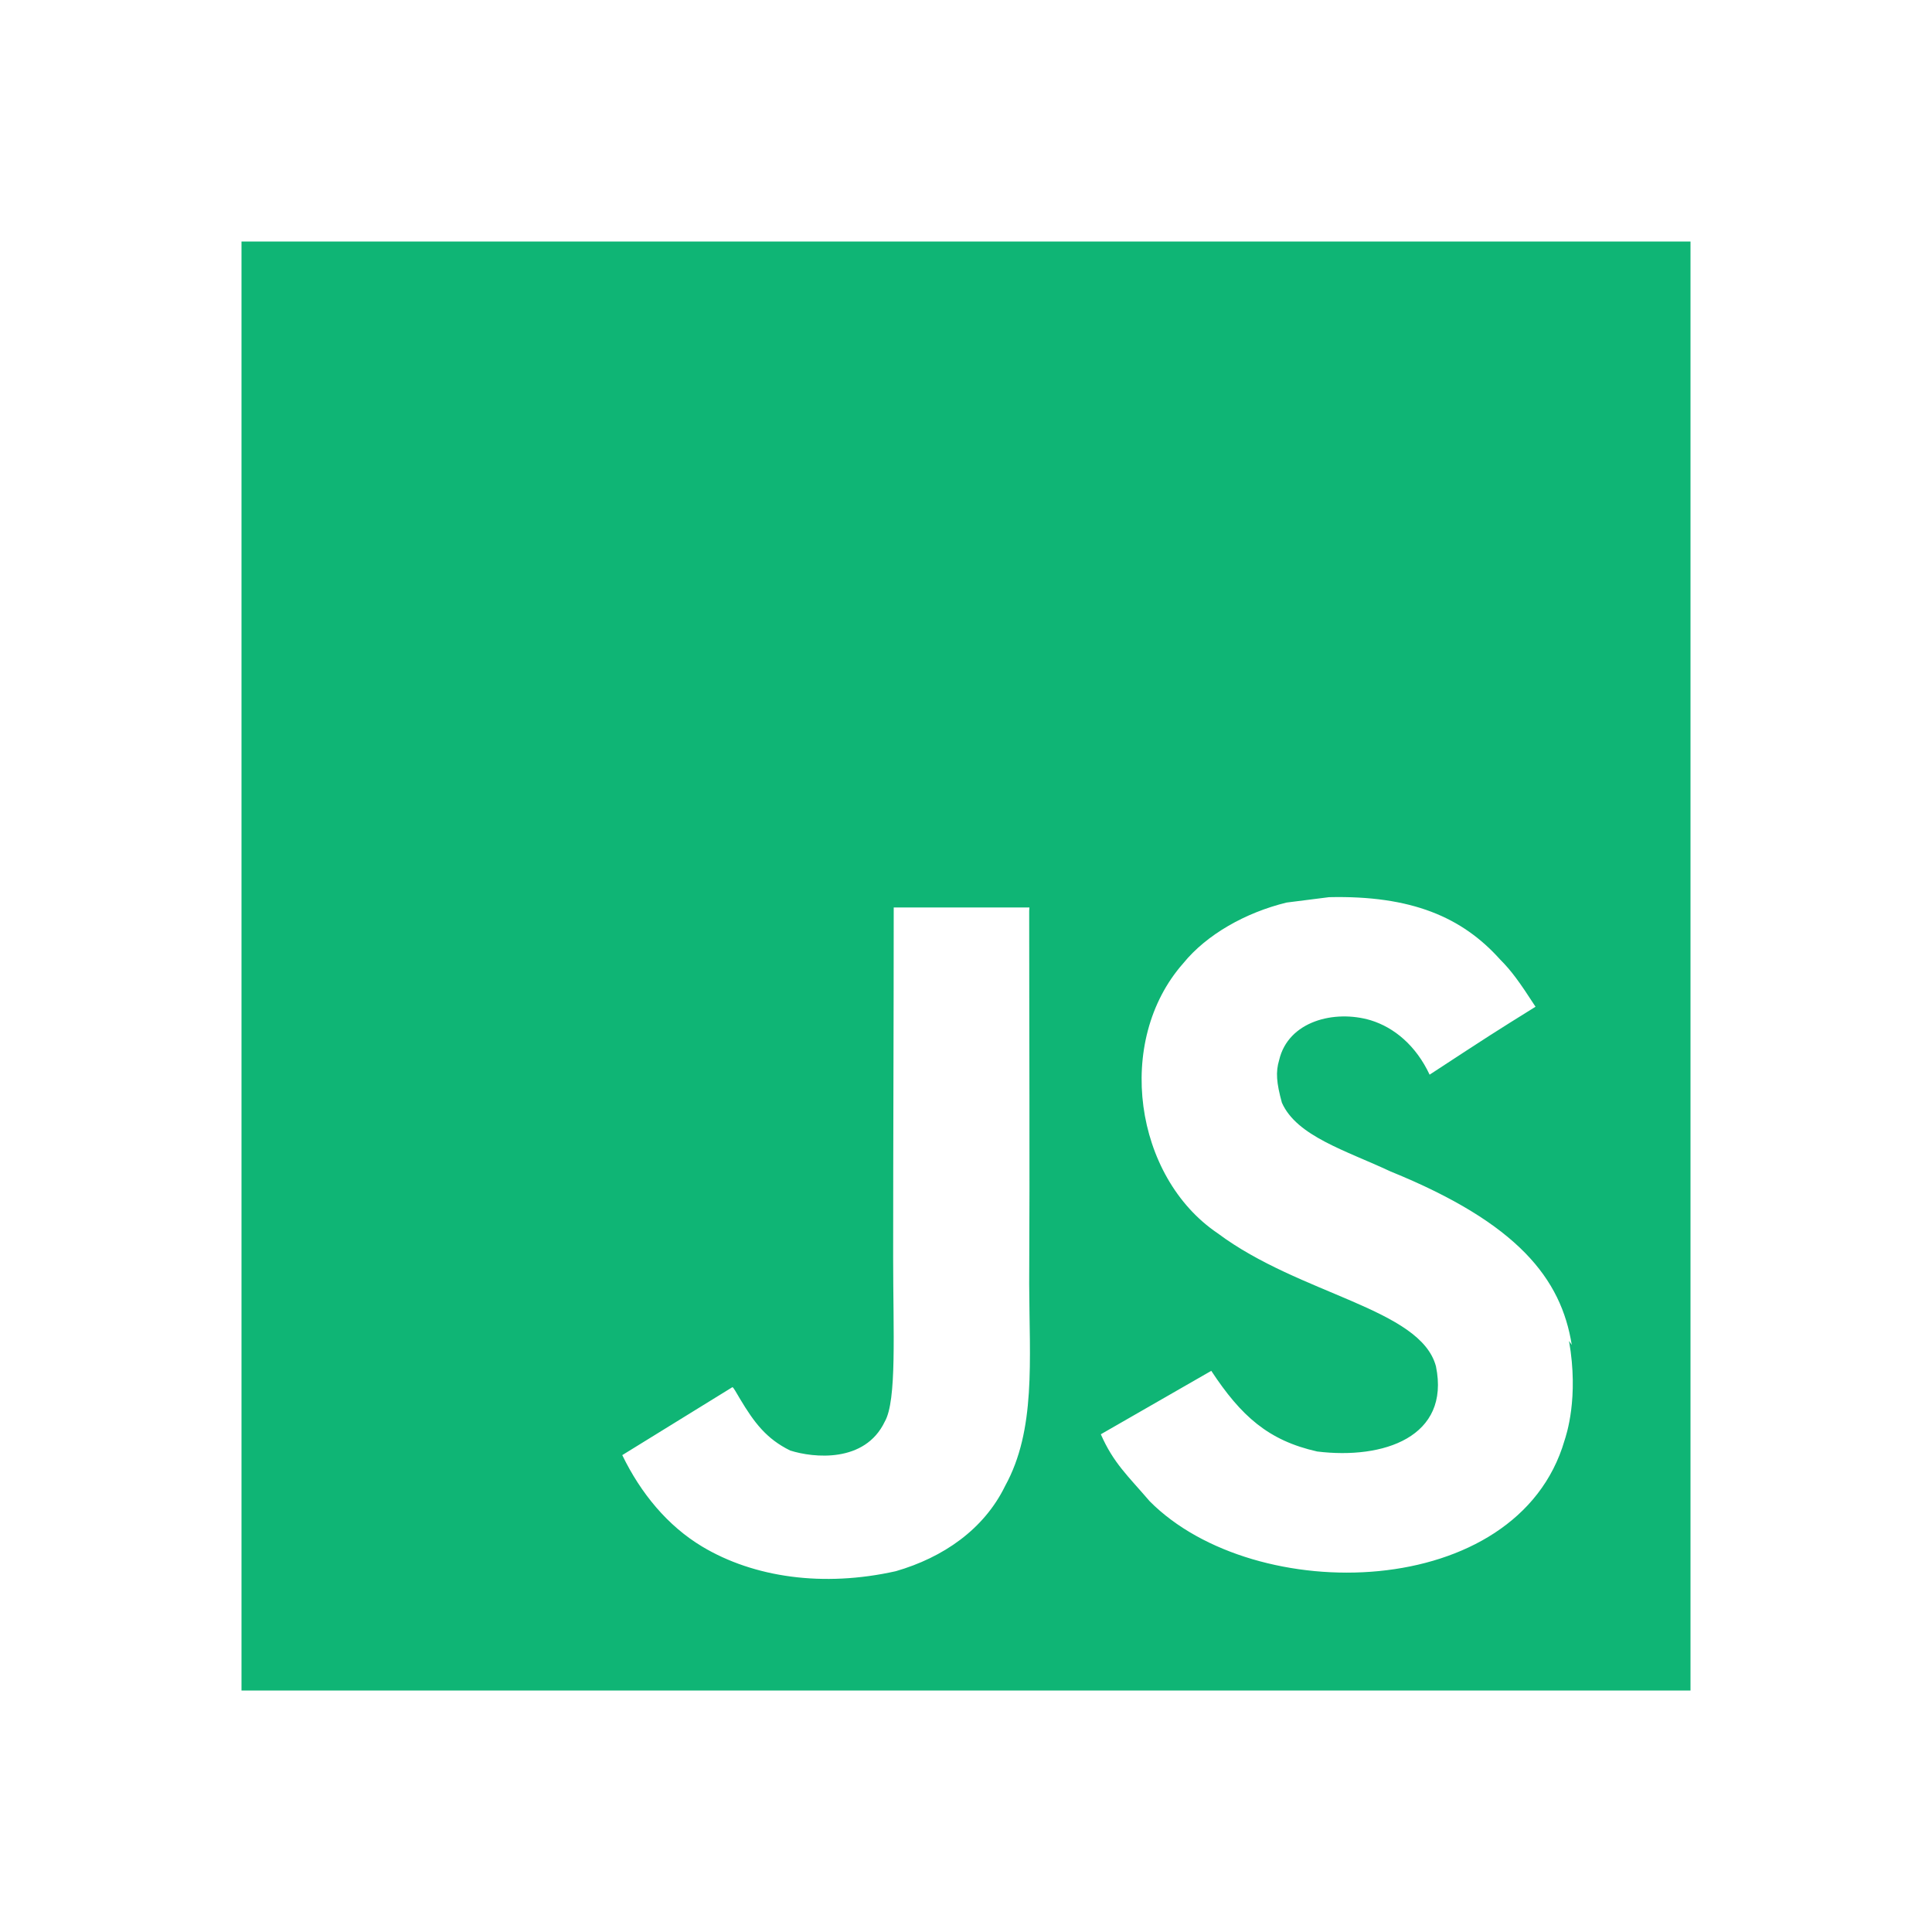 <svg width="85" height="85" viewBox="0 0 85 85" fill="none" xmlns="http://www.w3.org/2000/svg">
<path d="M10.625 10.625H74.375V74.375H10.625V10.625ZM69.151 59.171C68.687 56.263 66.792 53.819 61.175 51.538C59.22 50.621 57.049 49.987 56.398 48.514C56.157 47.635 56.121 47.161 56.277 46.64C56.677 44.926 58.71 44.413 60.304 44.887C61.342 45.206 62.298 46.003 62.897 47.281C65.641 45.486 65.641 45.486 67.557 44.292C66.838 43.18 66.481 42.695 66.002 42.217C64.327 40.347 62.096 39.39 58.473 39.472L56.603 39.709C54.807 40.148 53.093 41.108 52.059 42.38C49.031 45.808 49.906 51.783 53.571 54.258C57.194 56.968 62.5 57.563 63.176 60.113C63.814 63.222 60.867 64.218 57.952 63.86C55.803 63.378 54.605 62.305 53.291 60.311L48.432 63.102C48.988 64.373 49.626 64.933 50.582 66.049C55.204 70.709 66.76 70.472 68.832 63.378C68.907 63.141 69.47 61.508 69.031 58.997L69.151 59.171ZM45.291 39.925H39.32C39.32 45.071 39.295 50.189 39.295 55.346C39.295 58.618 39.461 61.621 38.926 62.546C38.052 64.377 35.788 64.143 34.765 63.817C33.713 63.3 33.178 62.581 32.559 61.547C32.392 61.271 32.268 61.03 32.222 61.03L27.377 64.019C28.188 65.694 29.371 67.132 30.898 68.046C33.168 69.403 36.217 69.842 39.412 69.126C41.494 68.524 43.29 67.288 44.221 65.376C45.581 62.907 45.291 59.875 45.28 56.49C45.309 51.032 45.28 45.571 45.28 40.074L45.291 39.925Z" fill="#0FB575"/>
</svg>
